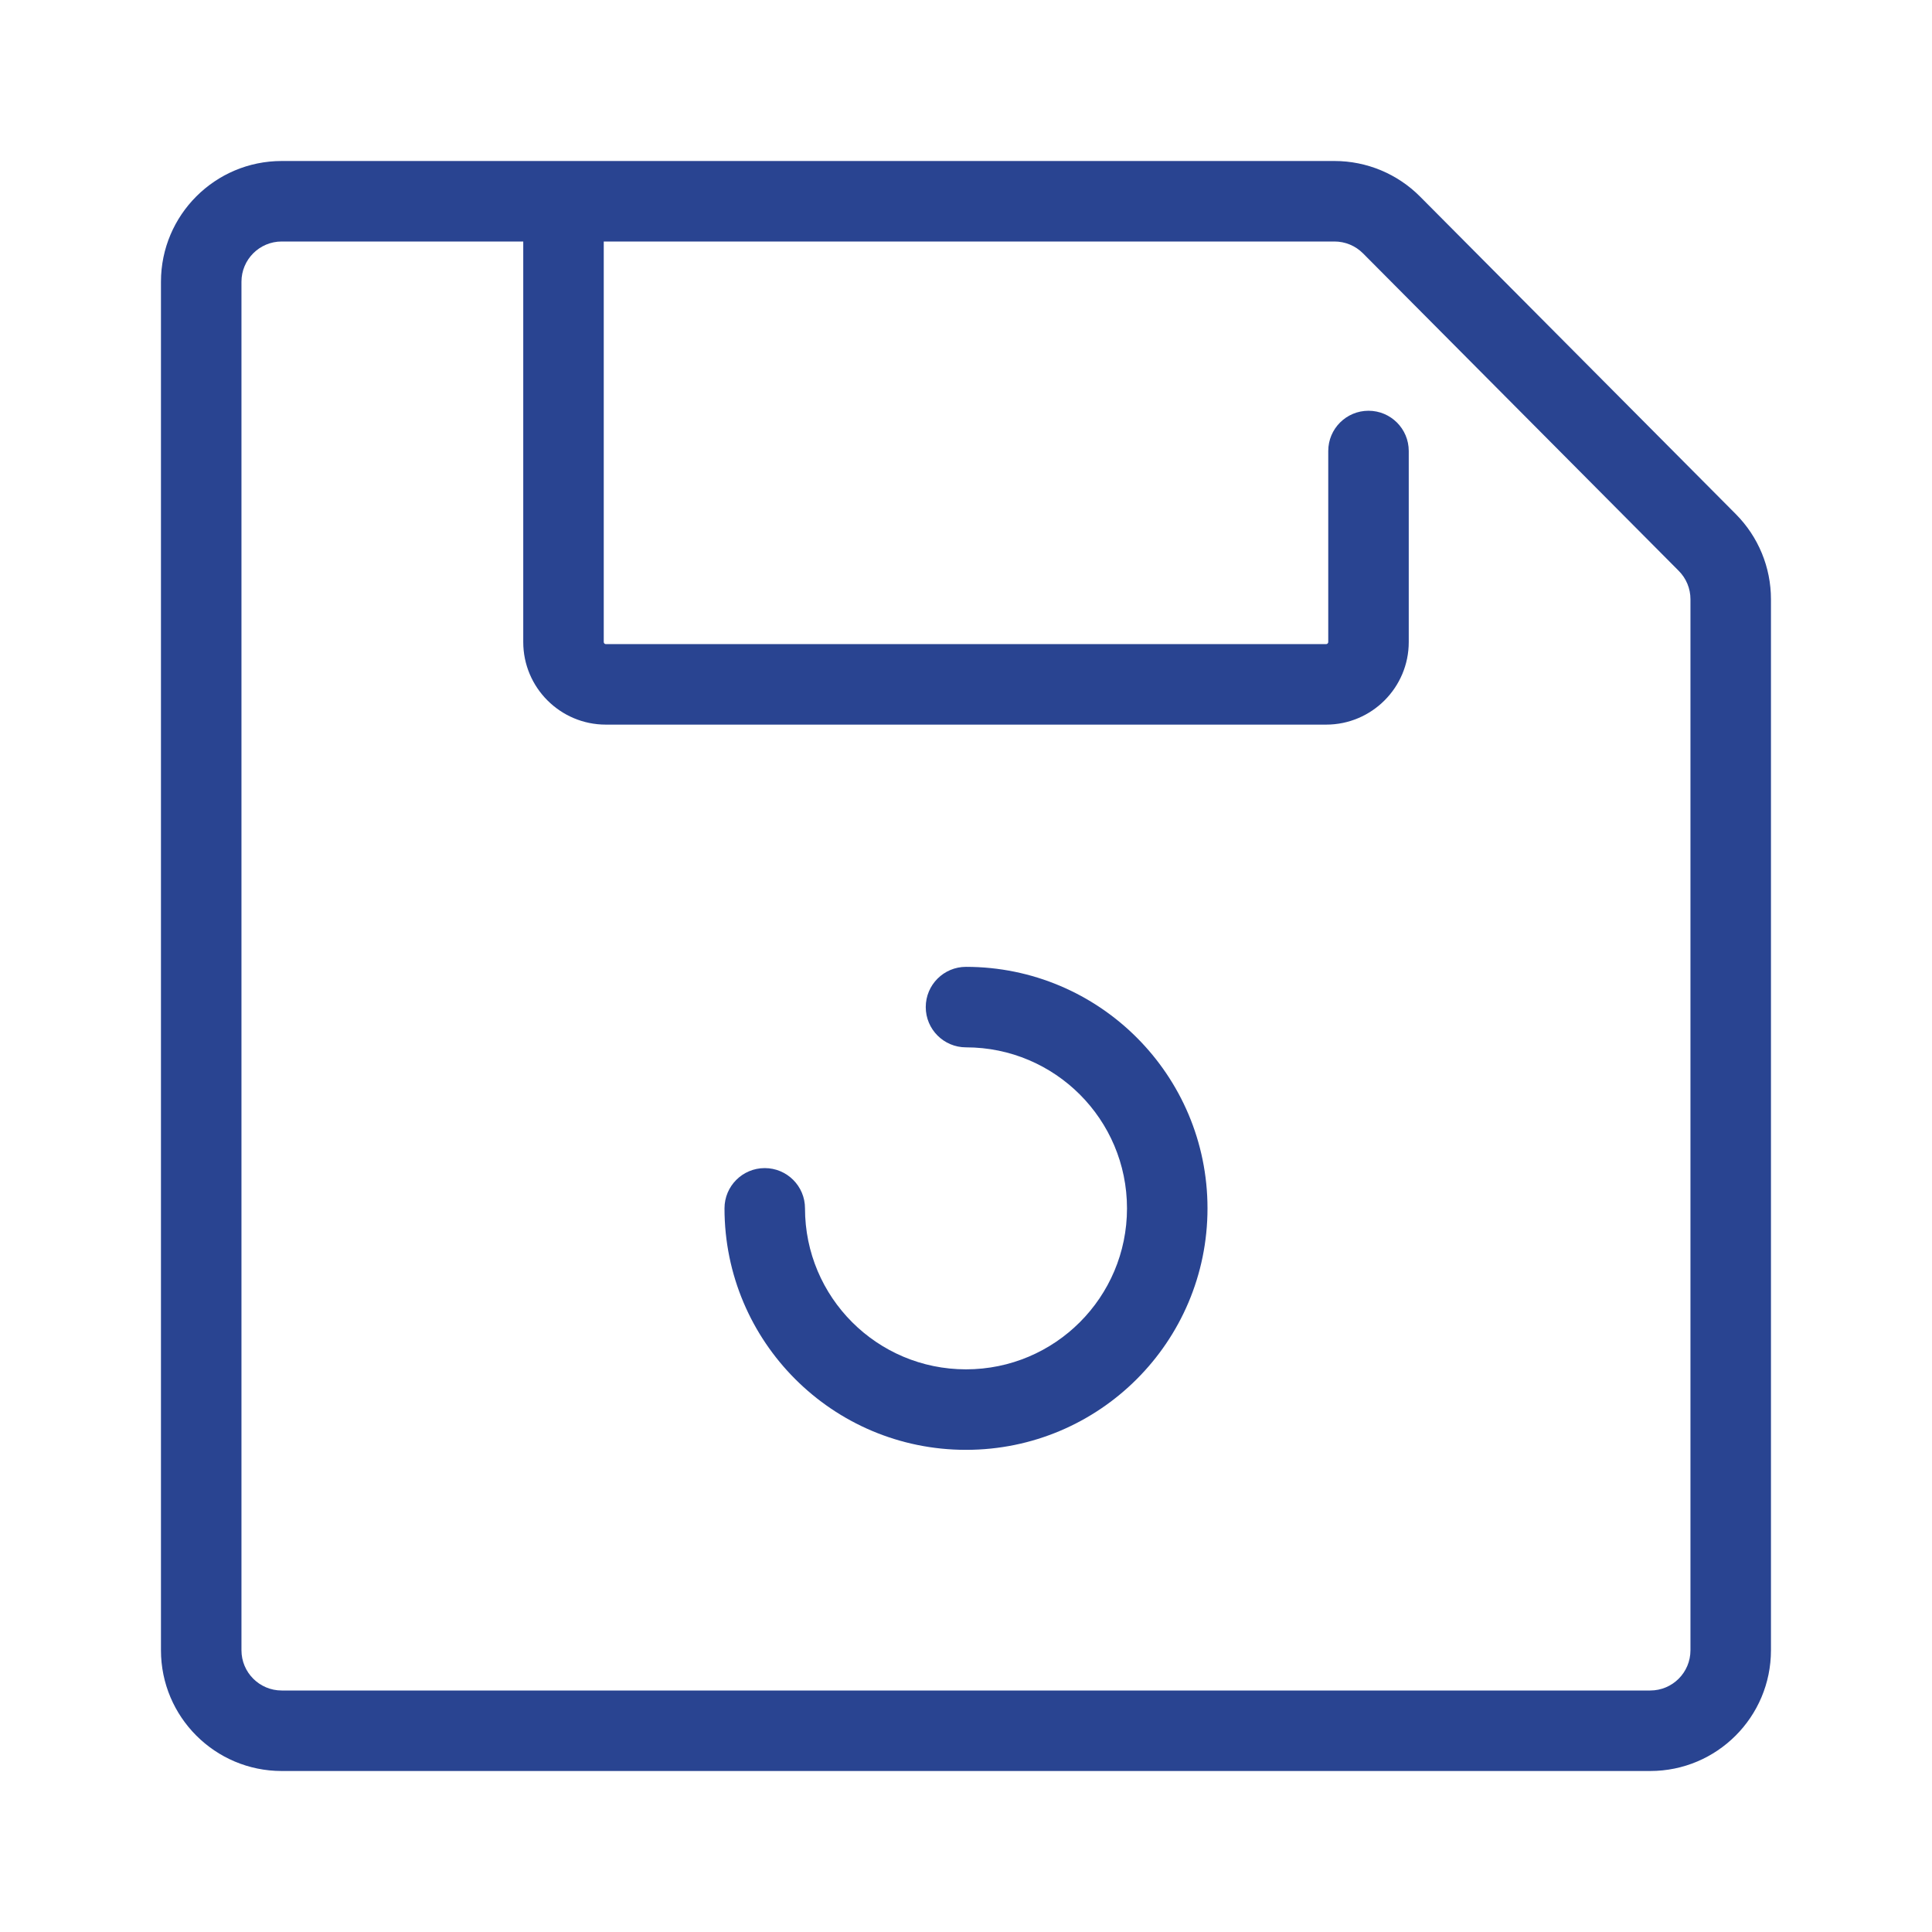 
<svg width="800px" height="800px" viewBox="0 0 48 48" fill="none" xmlns="http://www.w3.org/2000/svg">
<title>Save time and effort email marketing services by Dmaxos</title>
<g id="SVGRepo_bgCarrier" stroke-width="0"/>

<g id="SVGRepo_tracerCarrier" stroke-linecap="round" stroke-linejoin="round"/>

<g id="SVGRepo_iconCarrier"> <g id="save"> <g id="save_2"> <path id="Combined Shape" fill-rule="evenodd" clip-rule="evenodd" d="M35.282 4.885C34.719 4.318 33.953 4 33.155 4H6.999C5.343 4 3.999 5.344 3.999 7V41C3.999 42.656 5.343 44 6.999 44H40.999C42.657 44 43.999 42.657 43.999 41V14.888C43.999 14.095 43.686 13.336 43.126 12.773L35.282 4.885ZM6.999 6H13V15.951C13 17.083 13.92 18.003 15.052 18.003H32.948C34.08 18.003 35 17.083 35 15.951V11.205C35 10.652 34.552 10.205 34 10.205C33.448 10.205 33 10.652 33 11.205V15.951C33 15.979 32.976 16.003 32.948 16.003H15.052C15.024 16.003 15 15.979 15 15.951V6H33.155C33.421 6 33.676 6.106 33.864 6.295L41.708 14.183C41.895 14.371 41.999 14.623 41.999 14.888V41C41.999 41.553 41.552 42 40.999 42H6.999C6.447 42 5.999 41.552 5.999 41V7C5.999 6.448 6.447 6 6.999 6ZM28 30.021C28 27.812 26.209 26.021 24 26.021C23.448 26.021 23 25.573 23 25.021C23 24.468 23.448 24.021 24 24.021C27.314 24.021 30 26.708 30 30.021C30 33.335 27.314 36.021 24 36.021C20.686 36.021 18 33.335 18 30.021C18 29.468 18.448 29.021 19 29.021C19.552 29.021 20 29.468 20 30.021C20 32.23 21.79 34.021 24 34.021C26.21 34.021 28 32.23 28 30.021Z" fill="#294491"/> </g> </g> </g>

</svg>